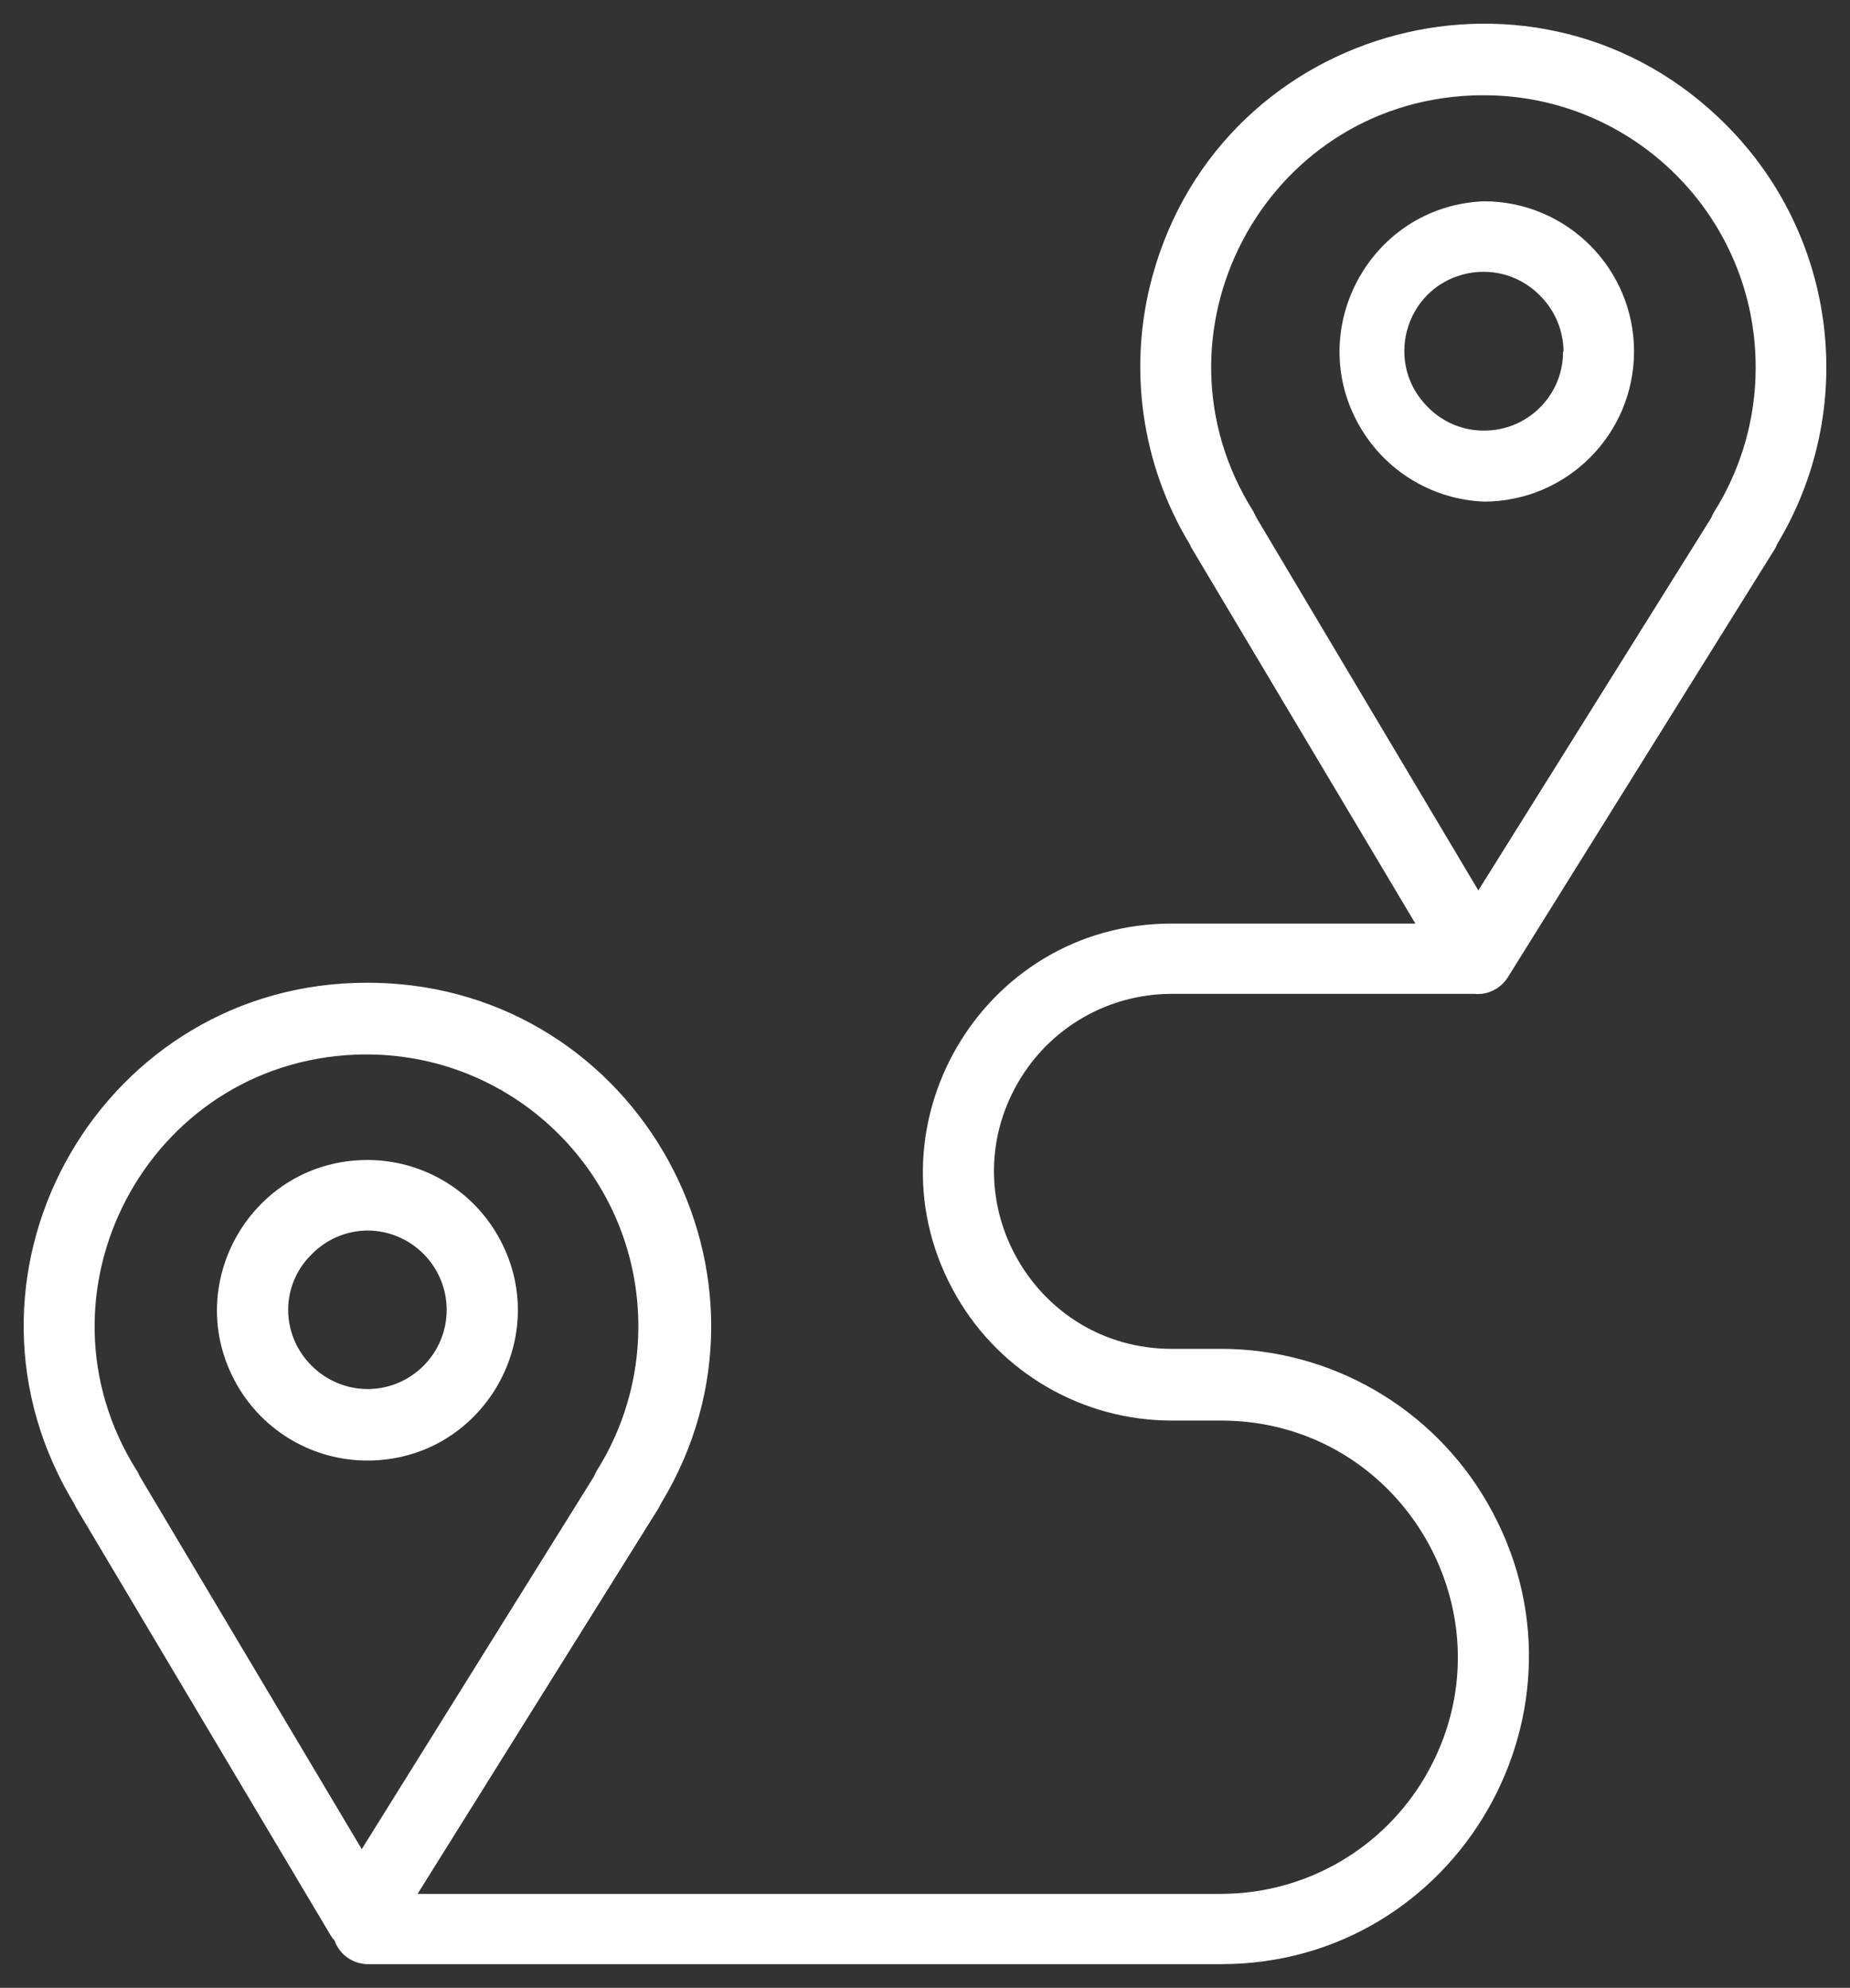 <?xml version="1.0" encoding="UTF-8"?> <svg xmlns="http://www.w3.org/2000/svg" viewBox="643.022 262.475 78.185 83.995" width="78.185" height="83.995"><rect x="643.022" y="262.475" width="78.185" height="83.995" fill="#333333" stroke="none"/><path fill="#ffffff" fill-opacity="1" stroke="" stroke-opacity="1" stroke-width="1" fill-rule="evenodd" id="tSvg9d2461d666" d="M 716 267.78 C 708.153 259.853 694.667 263.393 691.725 274.152 C 690.675 277.993 691.252 282.097 693.32 285.5 C 693.342 285.564 693.372 285.624 693.41 285.68 C 698.125 293.59 699.893 296.556 702.84 301.5 C 697.69 301.5 695.759 301.5 692.54 301.5 C 684.457 301.5 679.405 310.25 683.447 317.25 C 685.322 320.499 688.789 322.5 692.54 322.5 C 693.58 322.5 693.97 322.5 694.62 322.5 C 702.318 322.5 707.129 330.833 703.28 337.5 C 701.494 340.594 698.193 342.5 694.62 342.5 C 677.645 342.5 671.279 342.5 660.67 342.5 C 665.75 334.37 667.655 331.321 670.83 326.24 C 670.88 326.16 670.92 326.08 670.96 326 C 676.741 316.461 670.028 304.24 658.876 304.003 C 658.771 304.001 658.665 304 658.56 304 C 647.413 303.972 640.417 316.022 645.966 325.689 C 646.026 325.793 646.087 325.897 646.15 326 C 646.195 326.09 646.212 326.124 646.24 326.18 C 651.62 335.22 653.638 338.61 657 344.26 C 657.044 344.336 657.098 344.407 657.16 344.47 C 657.373 345.071 657.942 345.472 658.58 345.47 C 676.6 345.47 683.357 345.47 694.62 345.47 C 704.627 345.47 710.882 334.637 705.878 325.97 C 703.556 321.948 699.264 319.47 694.62 319.47 C 693.58 319.47 693.19 319.47 692.54 319.47 C 686.766 319.47 683.158 313.22 686.045 308.22 C 687.385 305.899 689.861 304.47 692.54 304.47 C 698.92 304.47 701.312 304.47 705.3 304.47 C 705.413 304.48 705.527 304.48 705.64 304.47 C 706.092 304.417 706.496 304.164 706.74 303.78 C 712.37 294.75 714.481 291.364 718 285.72 C 718.052 285.646 718.092 285.566 718.12 285.48 C 721.556 279.792 720.682 272.496 716 267.78 C 716 267.78 716 267.78 716 267.78 M 648.92 324.84 C 648.89 324.758 648.85 324.681 648.8 324.61 C 644.096 317.137 649.246 307.375 658.069 307.038 C 658.226 307.032 658.383 307.03 658.54 307.03 C 664.886 307.047 670.017 312.204 670 318.55 C 669.996 320.706 669.382 322.817 668.23 324.64 C 668.189 324.715 668.153 324.791 668.12 324.87 C 663.215 332.74 661.376 335.691 658.31 340.61 C 653.615 332.725 651.854 329.768 648.92 324.84 M 717.22 278.04 C 717.216 280.196 716.602 282.307 715.45 284.13 C 715.409 284.205 715.373 284.281 715.34 284.36 C 710.42 292.23 708.575 295.181 705.5 300.1 C 700.805 292.215 699.044 289.258 696.11 284.33 C 696.055 284.215 696.034 284.172 696 284.1 C 691.281 276.637 696.411 266.865 705.233 266.509 C 705.399 266.503 705.564 266.499 705.73 266.5 C 712.095 266.5 717.248 271.675 717.22 278.04"></path><path fill="#ffffff" fill-opacity="1" stroke="" stroke-opacity="1" stroke-width="1" fill-rule="evenodd" id="tSvge3185fc667" d="M 705.74 270.98 C 700.856 271.174 698.013 276.583 700.623 280.716 C 701.739 282.482 703.652 283.587 705.74 283.67 C 709.235 283.665 712.069 280.835 712.08 277.34 C 712.086 273.833 709.247 270.986 705.74 270.98 C 705.74 270.98 705.74 270.98 705.74 270.98 M 709.08 277.33 C 709.086 279.181 707.581 280.681 705.73 280.67 C 704.837 280.672 703.982 280.311 703.36 279.67 C 701.536 277.858 702.356 274.751 704.838 274.077 C 705.128 273.998 705.429 273.959 705.73 273.96 C 706.622 273.962 707.476 274.323 708.1 274.96 C 708.735 275.586 709.094 276.439 709.1 277.33 C 709.09 277.33 709.086 277.33 709.08 277.33 M 658.55 324.19 C 663.438 324.19 666.493 318.898 664.049 314.665 C 662.915 312.7 660.819 311.49 658.55 311.49 C 653.662 311.49 650.607 316.782 653.051 321.015 C 654.185 322.98 656.281 324.19 658.55 324.19 C 658.55 324.19 658.55 324.19 658.55 324.19 M 655.2 317.83 C 655.199 316.94 655.56 316.088 656.2 315.47 C 656.821 314.834 657.671 314.474 658.56 314.47 C 660.408 314.481 661.9 315.982 661.9 317.83 C 661.894 319.676 660.396 321.17 658.55 321.17 C 657.659 321.164 656.806 320.805 656.18 320.17 C 655.556 319.55 655.204 318.709 655.2 317.83"></path><defs></defs></svg> 